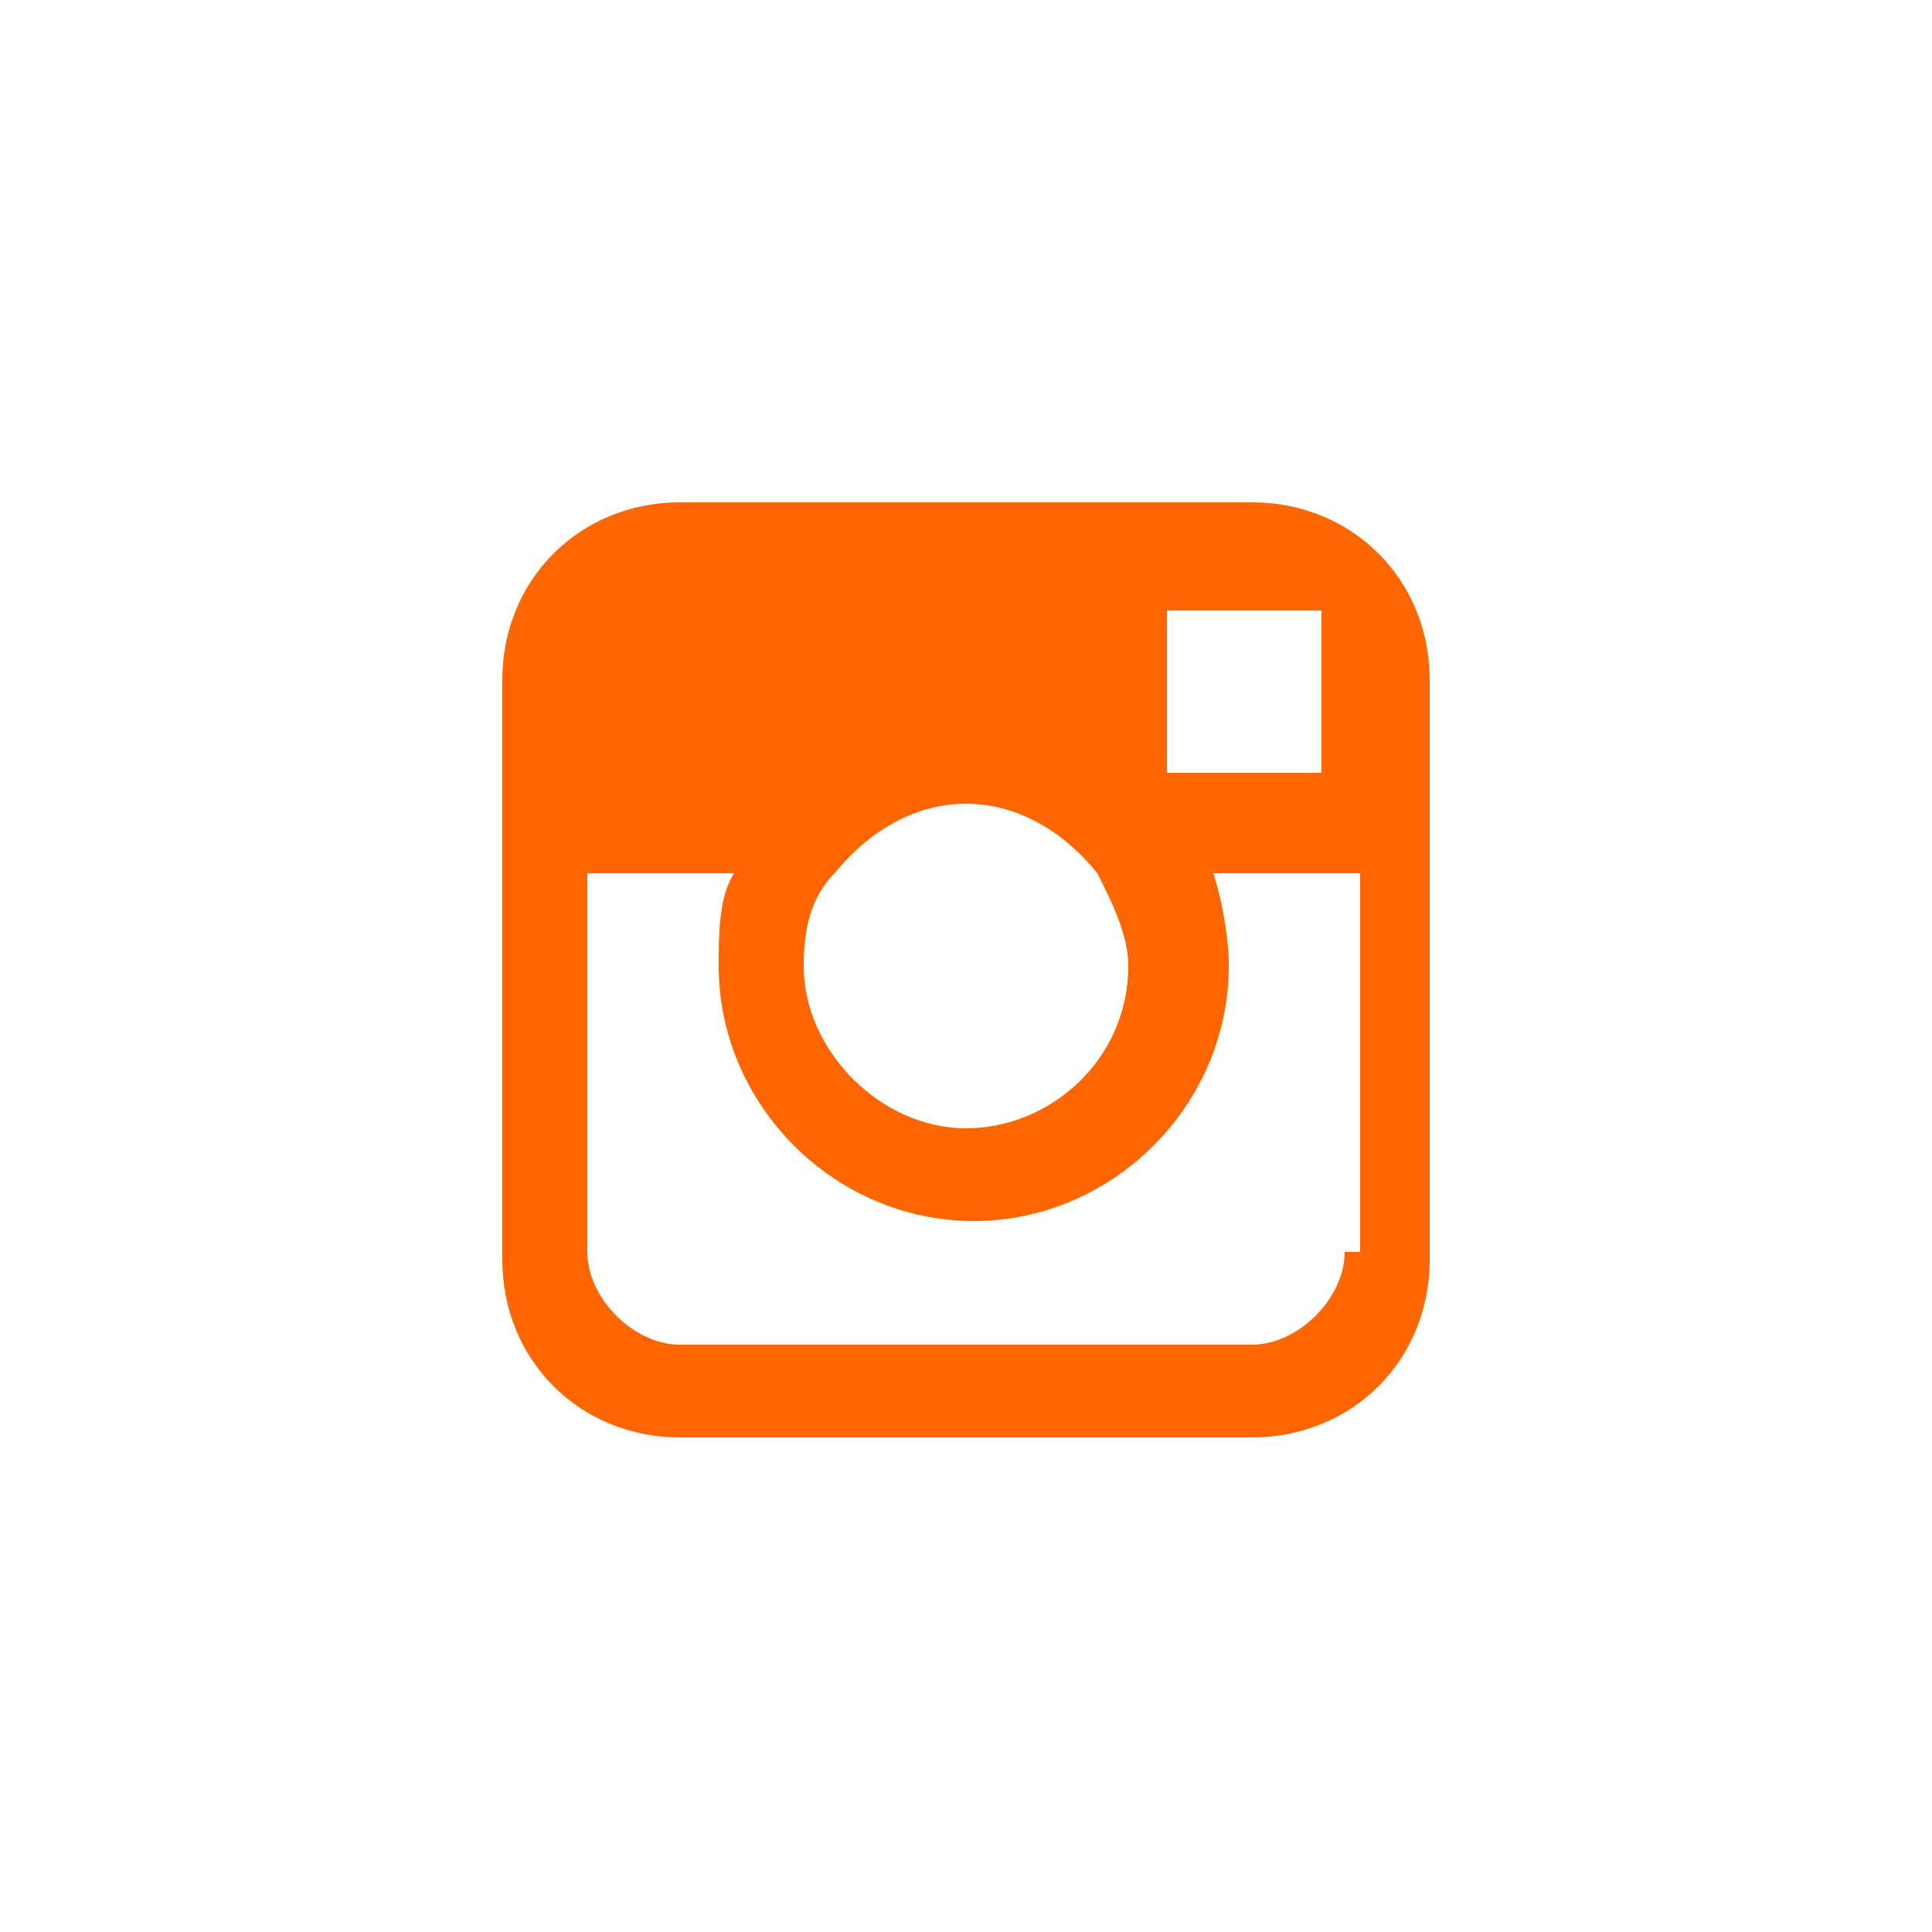 <?xml version="1.0" encoding="utf-8"?>
<!-- Generator: Adobe Illustrator 24.0.2, SVG Export Plug-In . SVG Version: 6.00 Build 0)  -->
<svg version="1.1" id="Capa_2" xmlns="http://www.w3.org/2000/svg" xmlns:xlink="http://www.w3.org/1999/xlink" x="0px" y="0px"
	 viewBox="0 0 25 25" style="enable-background:new 0 0 25 25;" xml:space="preserve">
<style type="text/css">
	.st0{fill:#FF6600;}
</style>
<path class="st0" d="M16.2,6.5H8.8c-1.3,0-2.3,1-2.3,2.3v2.5v5c0,1.3,1,2.3,2.3,2.3h7.4c1.3,0,2.3-1,2.3-2.3v-5h0V8.8
	C18.5,7.5,17.5,6.5,16.2,6.5z M15.1,7.9h1.8l0.2,0v0.3v1.8h-2V7.9z M10.8,11.3c0.4-0.5,1-0.9,1.7-0.9s1.3,0.4,1.7,0.9
	c0.2,0.4,0.4,0.8,0.4,1.2c0,1.2-1,2.1-2.1,2.1s-2.1-1-2.1-2.1C10.4,12,10.5,11.6,10.8,11.3z M17.4,16.2c0,0.6-0.6,1.2-1.2,1.2H8.8
	c-0.6,0-1.2-0.6-1.2-1.2v-4.9h1.9c-0.2,0.3-0.2,0.8-0.2,1.2c0,1.8,1.5,3.3,3.3,3.3c1.8,0,3.3-1.5,3.3-3.3c0-0.4-0.1-0.9-0.2-1.2h1.9
	V16.2z"/>
</svg>
